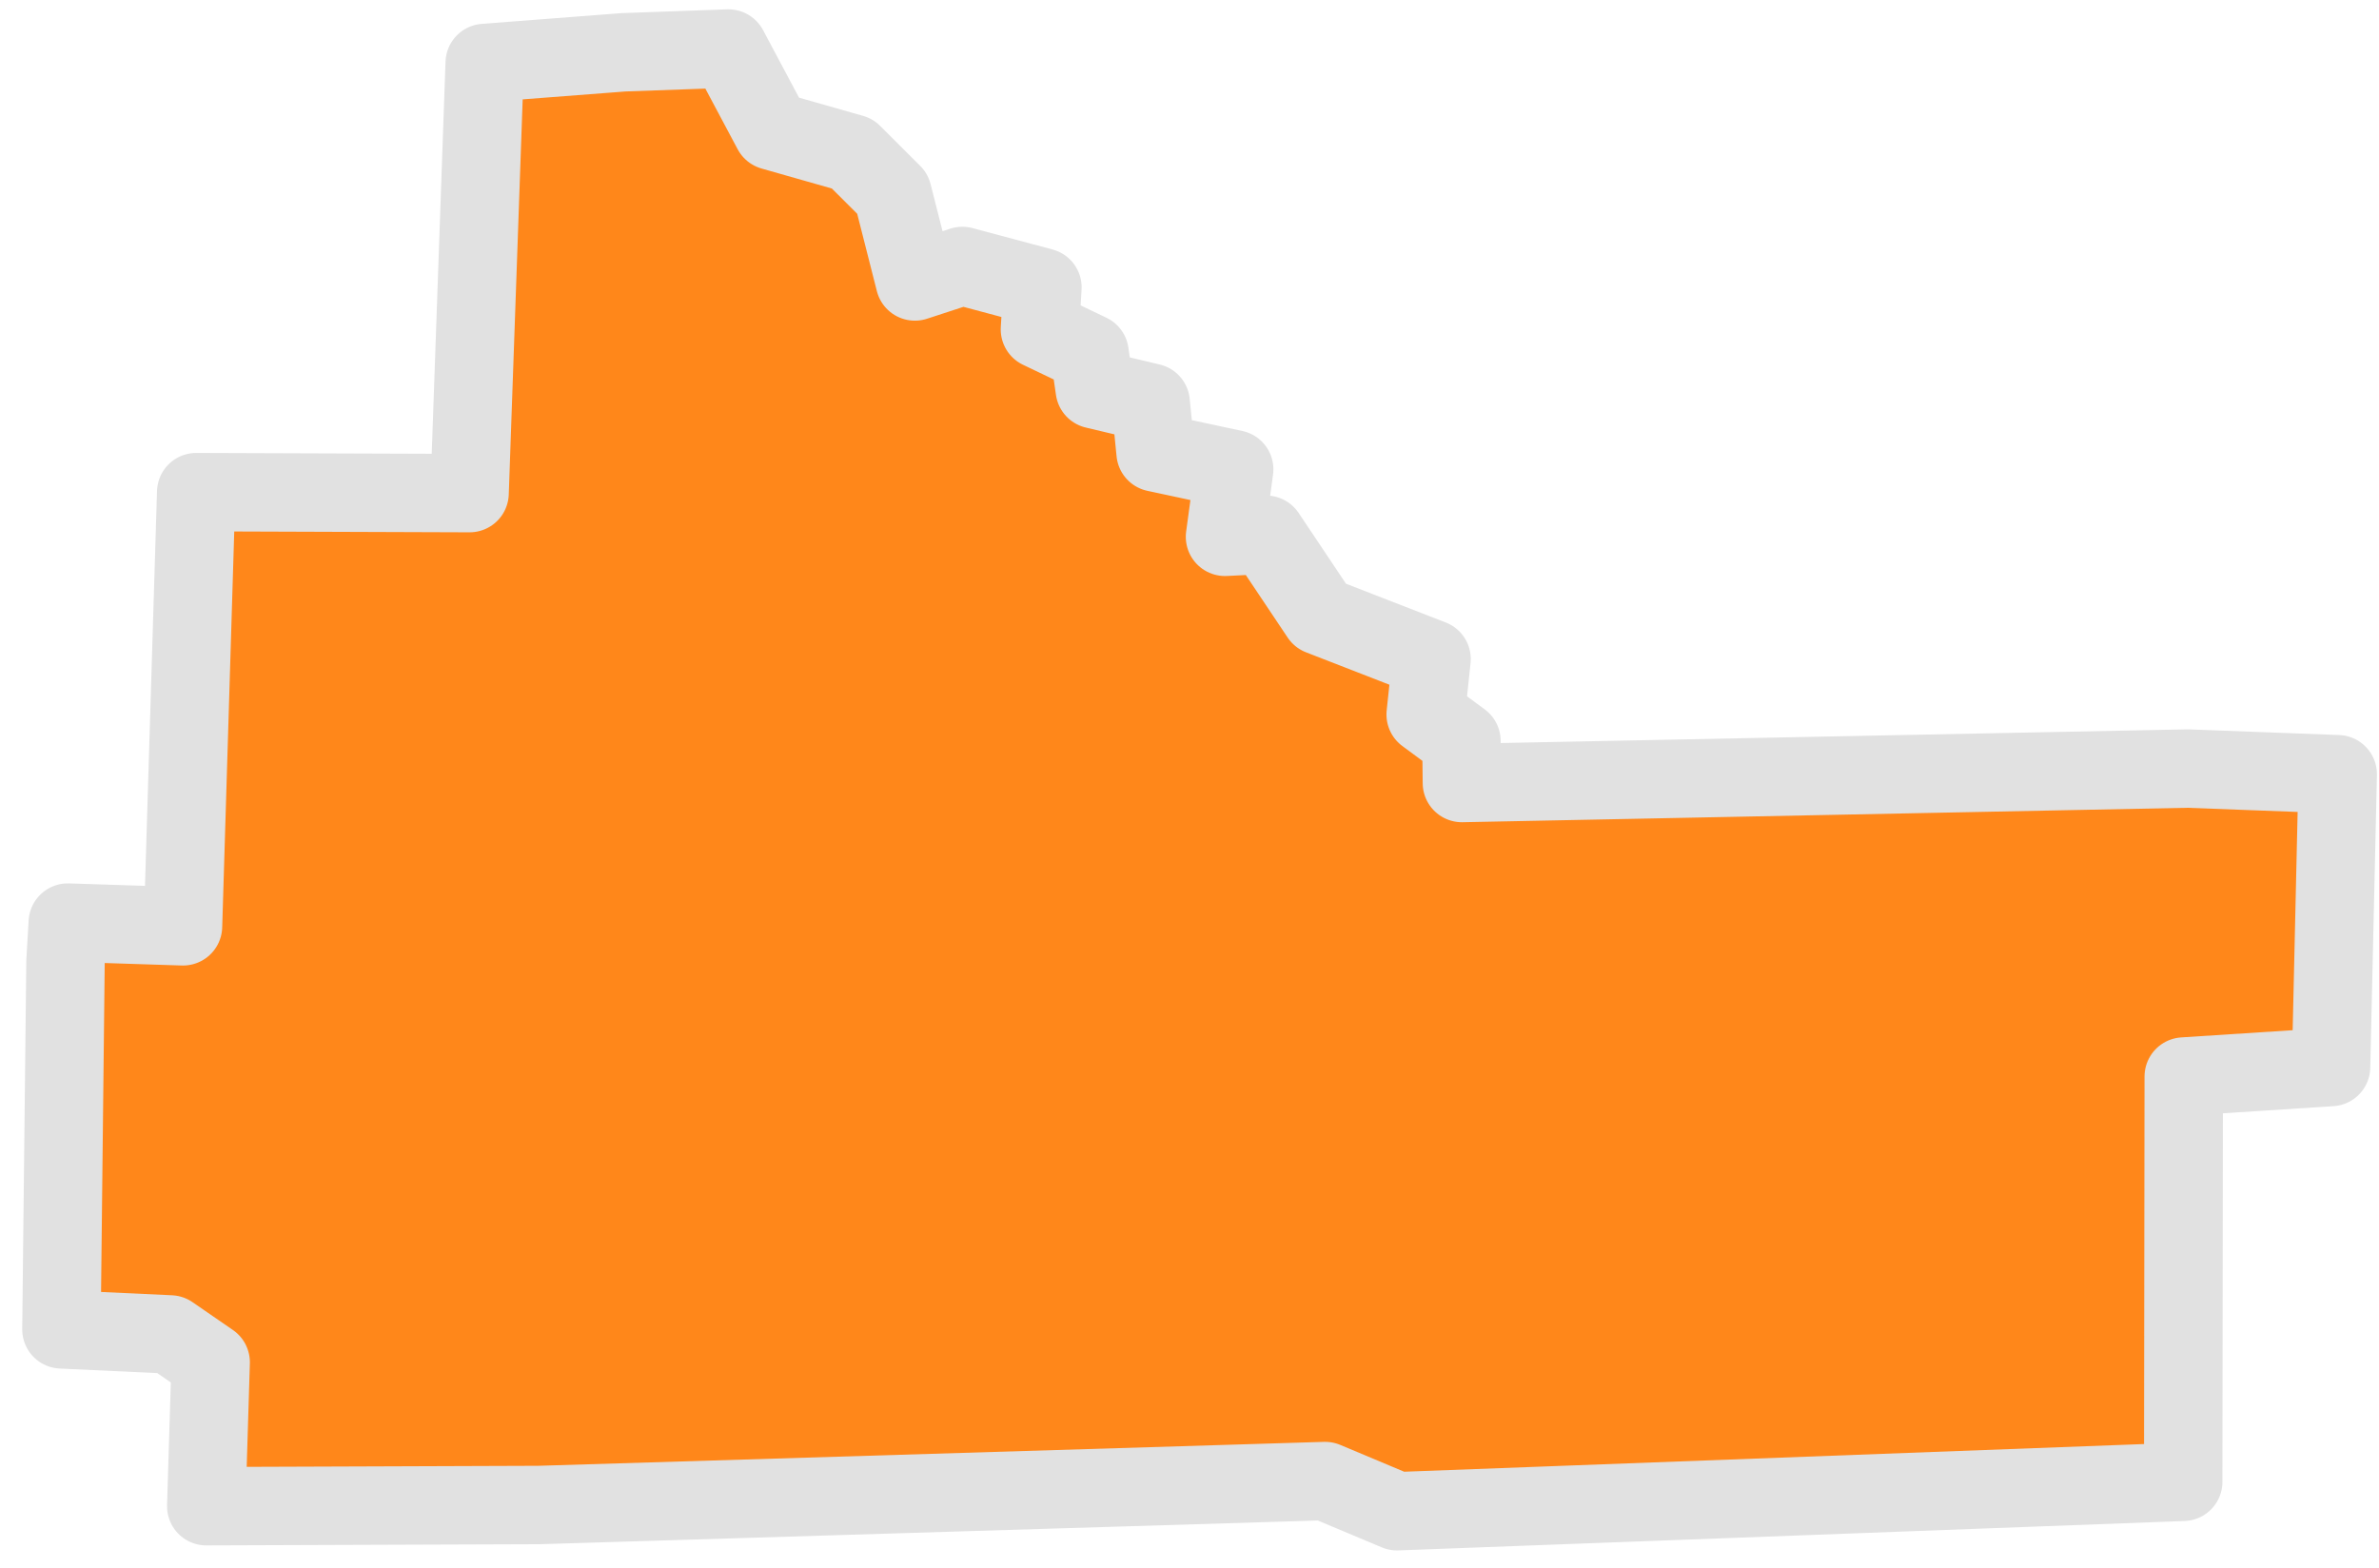 <svg width="91" height="60" viewBox="0 0 91 60" fill="none" xmlns="http://www.w3.org/2000/svg">
<path fill-rule="evenodd" clip-rule="evenodd" d="M83.511 56.69L53.437 57.815L50.687 56.661L20.623 57.577L7.89 57.623L8.058 52.117L6.513 51.052L2.35 50.858L2.506 36.787L2.593 35.296L7 35.438L7.505 18.828L17.962 18.865L18.541 2.409L23.845 2.001L27.864 1.857L29.54 5.004L32.605 5.876L34.141 7.409L34.995 10.768L36.811 10.175L39.874 10.994L39.779 12.602L41.677 13.51L41.877 14.897L44.015 15.405L44.203 17.311L47.209 17.955L46.858 20.537L48.428 20.458L50.502 23.558L54.759 25.213L54.534 27.335L55.902 28.346L55.92 29.956L83.68 29.403L89.421 29.619L89.166 40.821L83.531 41.185L83.511 56.69Z" fill="#FF871A" stroke="#E1E1E1" stroke-width="3" stroke-linecap="round" stroke-linejoin="round"/>
</svg>

